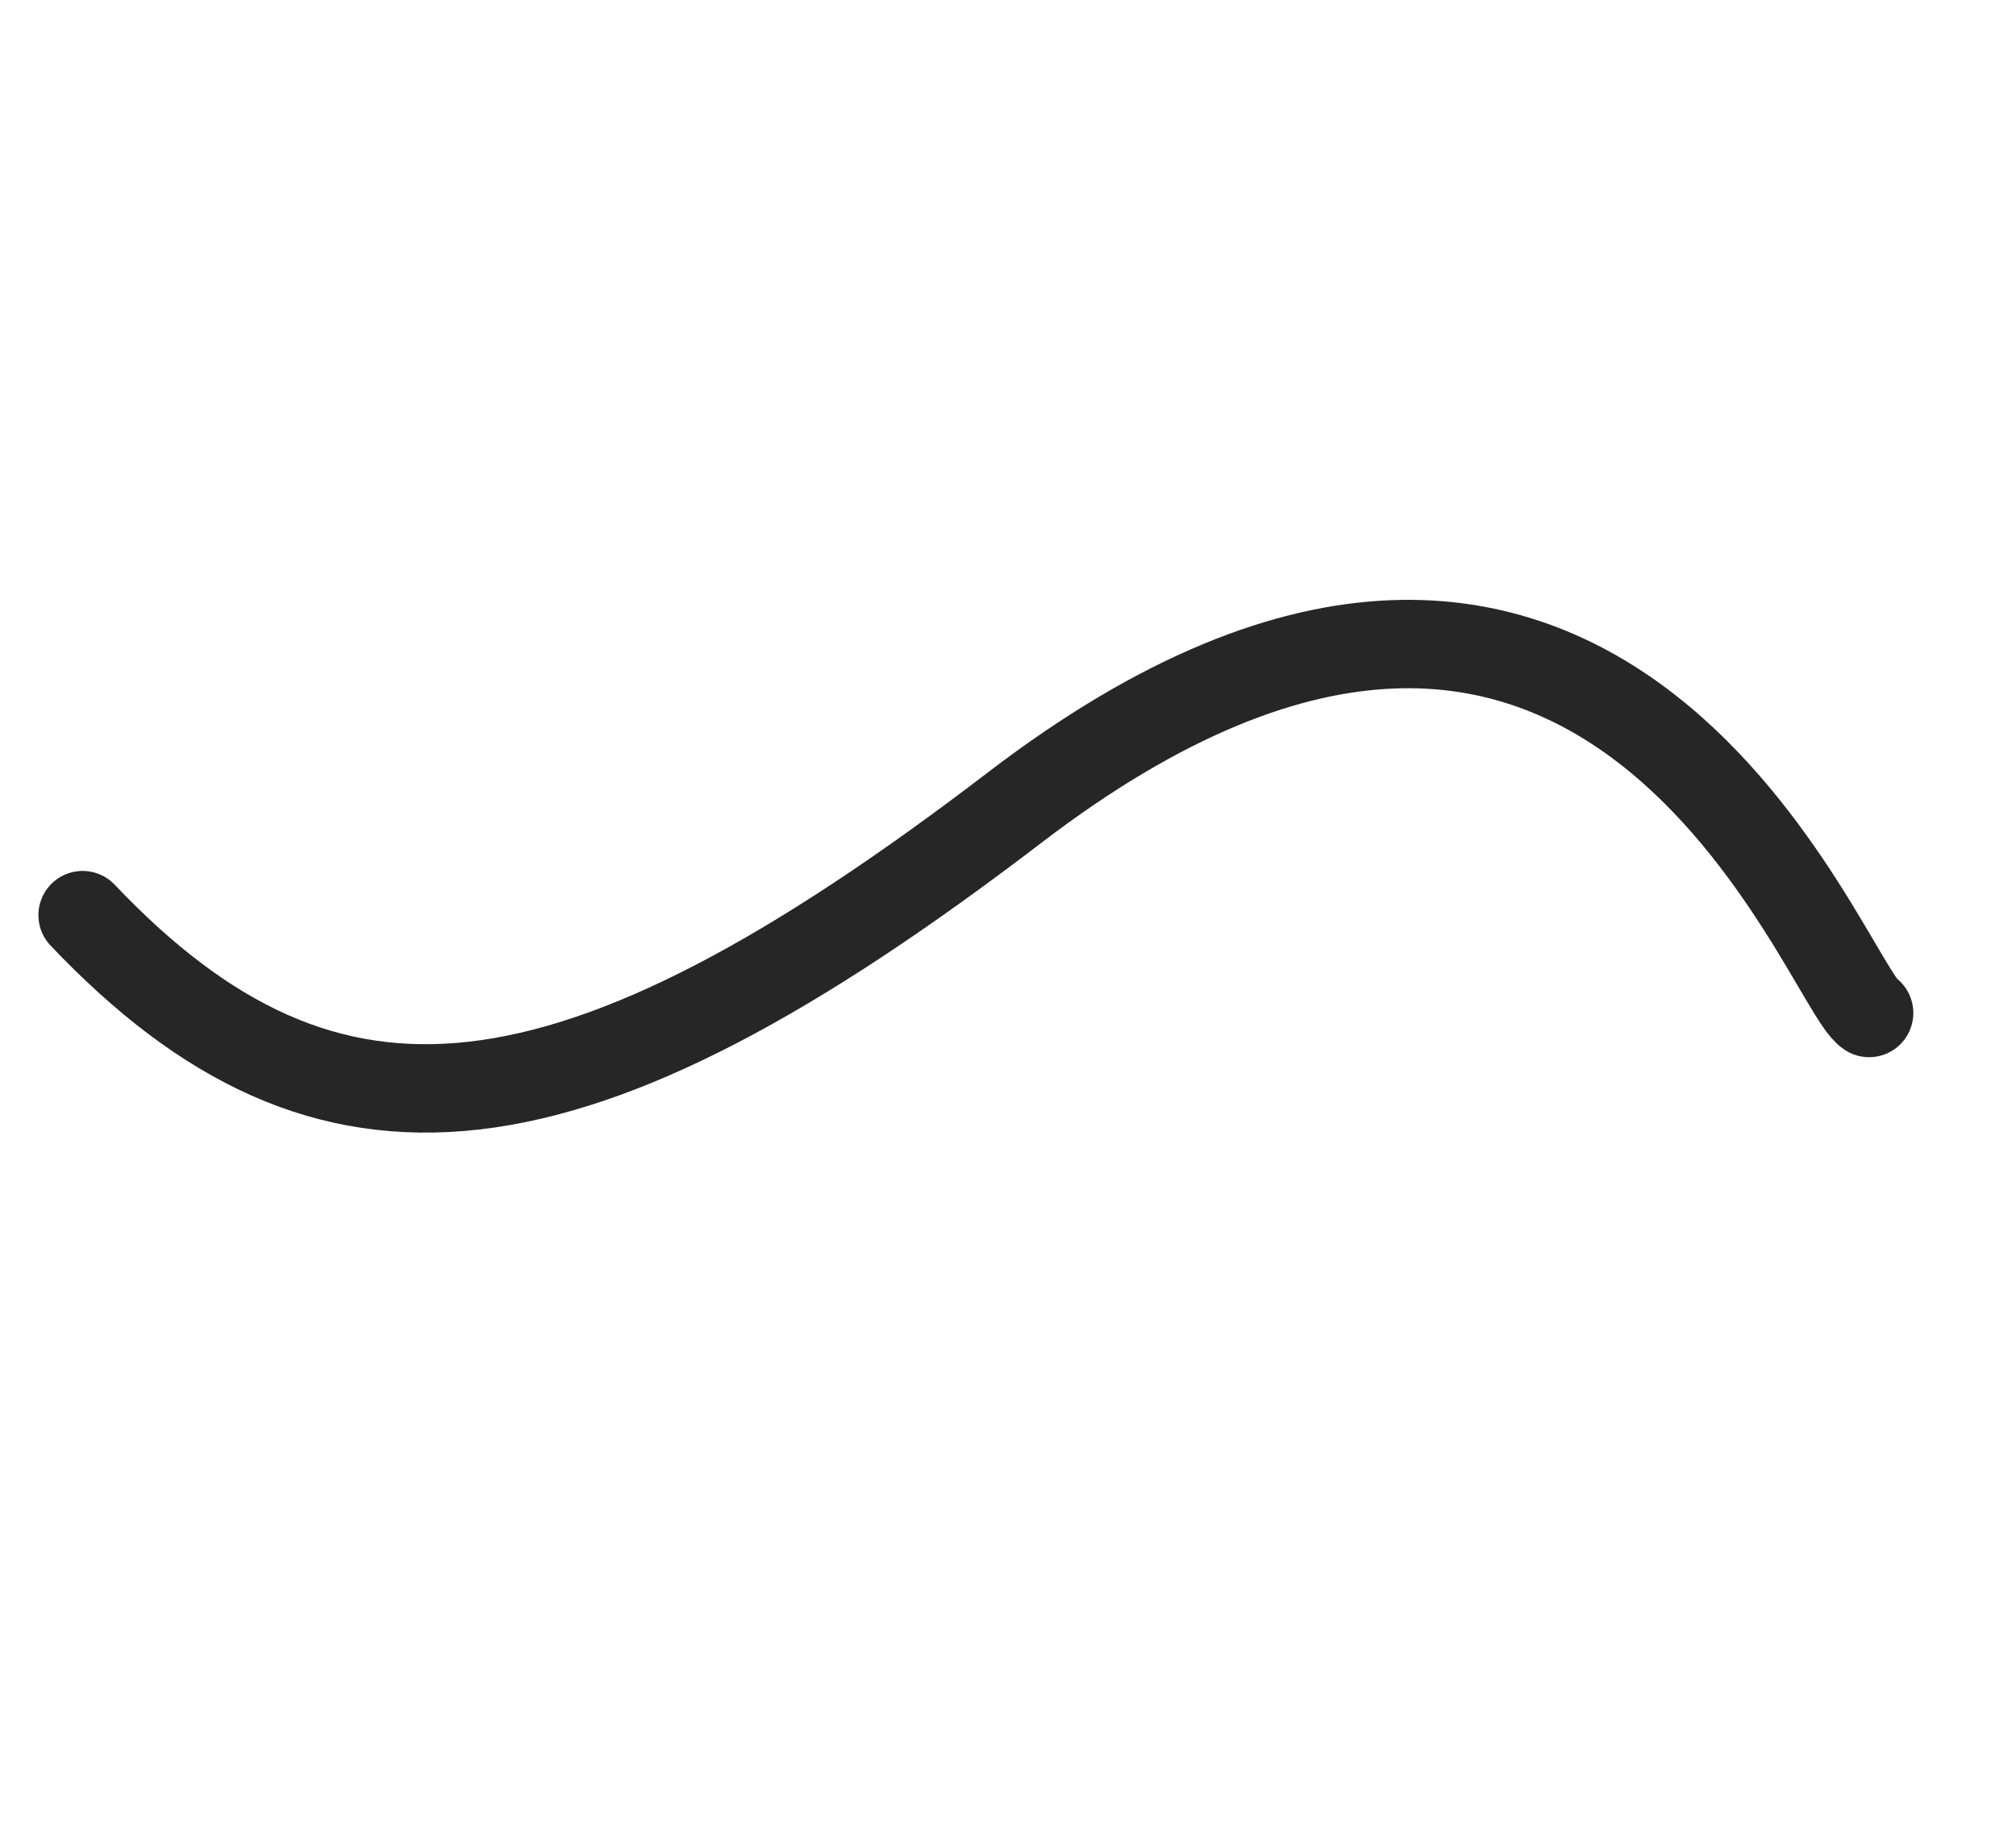<?xml version="1.0" encoding="UTF-8"?> <svg xmlns="http://www.w3.org/2000/svg" width="57" height="52" viewBox="0 0 57 52" fill="none"> <path d="M52.847 28.647C51.613 27.855 45.449 10.012 28.692 22.836C16.128 32.45 9.268 33.181 2.336 25.88" stroke="#262626" stroke-width="2.5" stroke-linecap="round" stroke-linejoin="round"></path> </svg> 